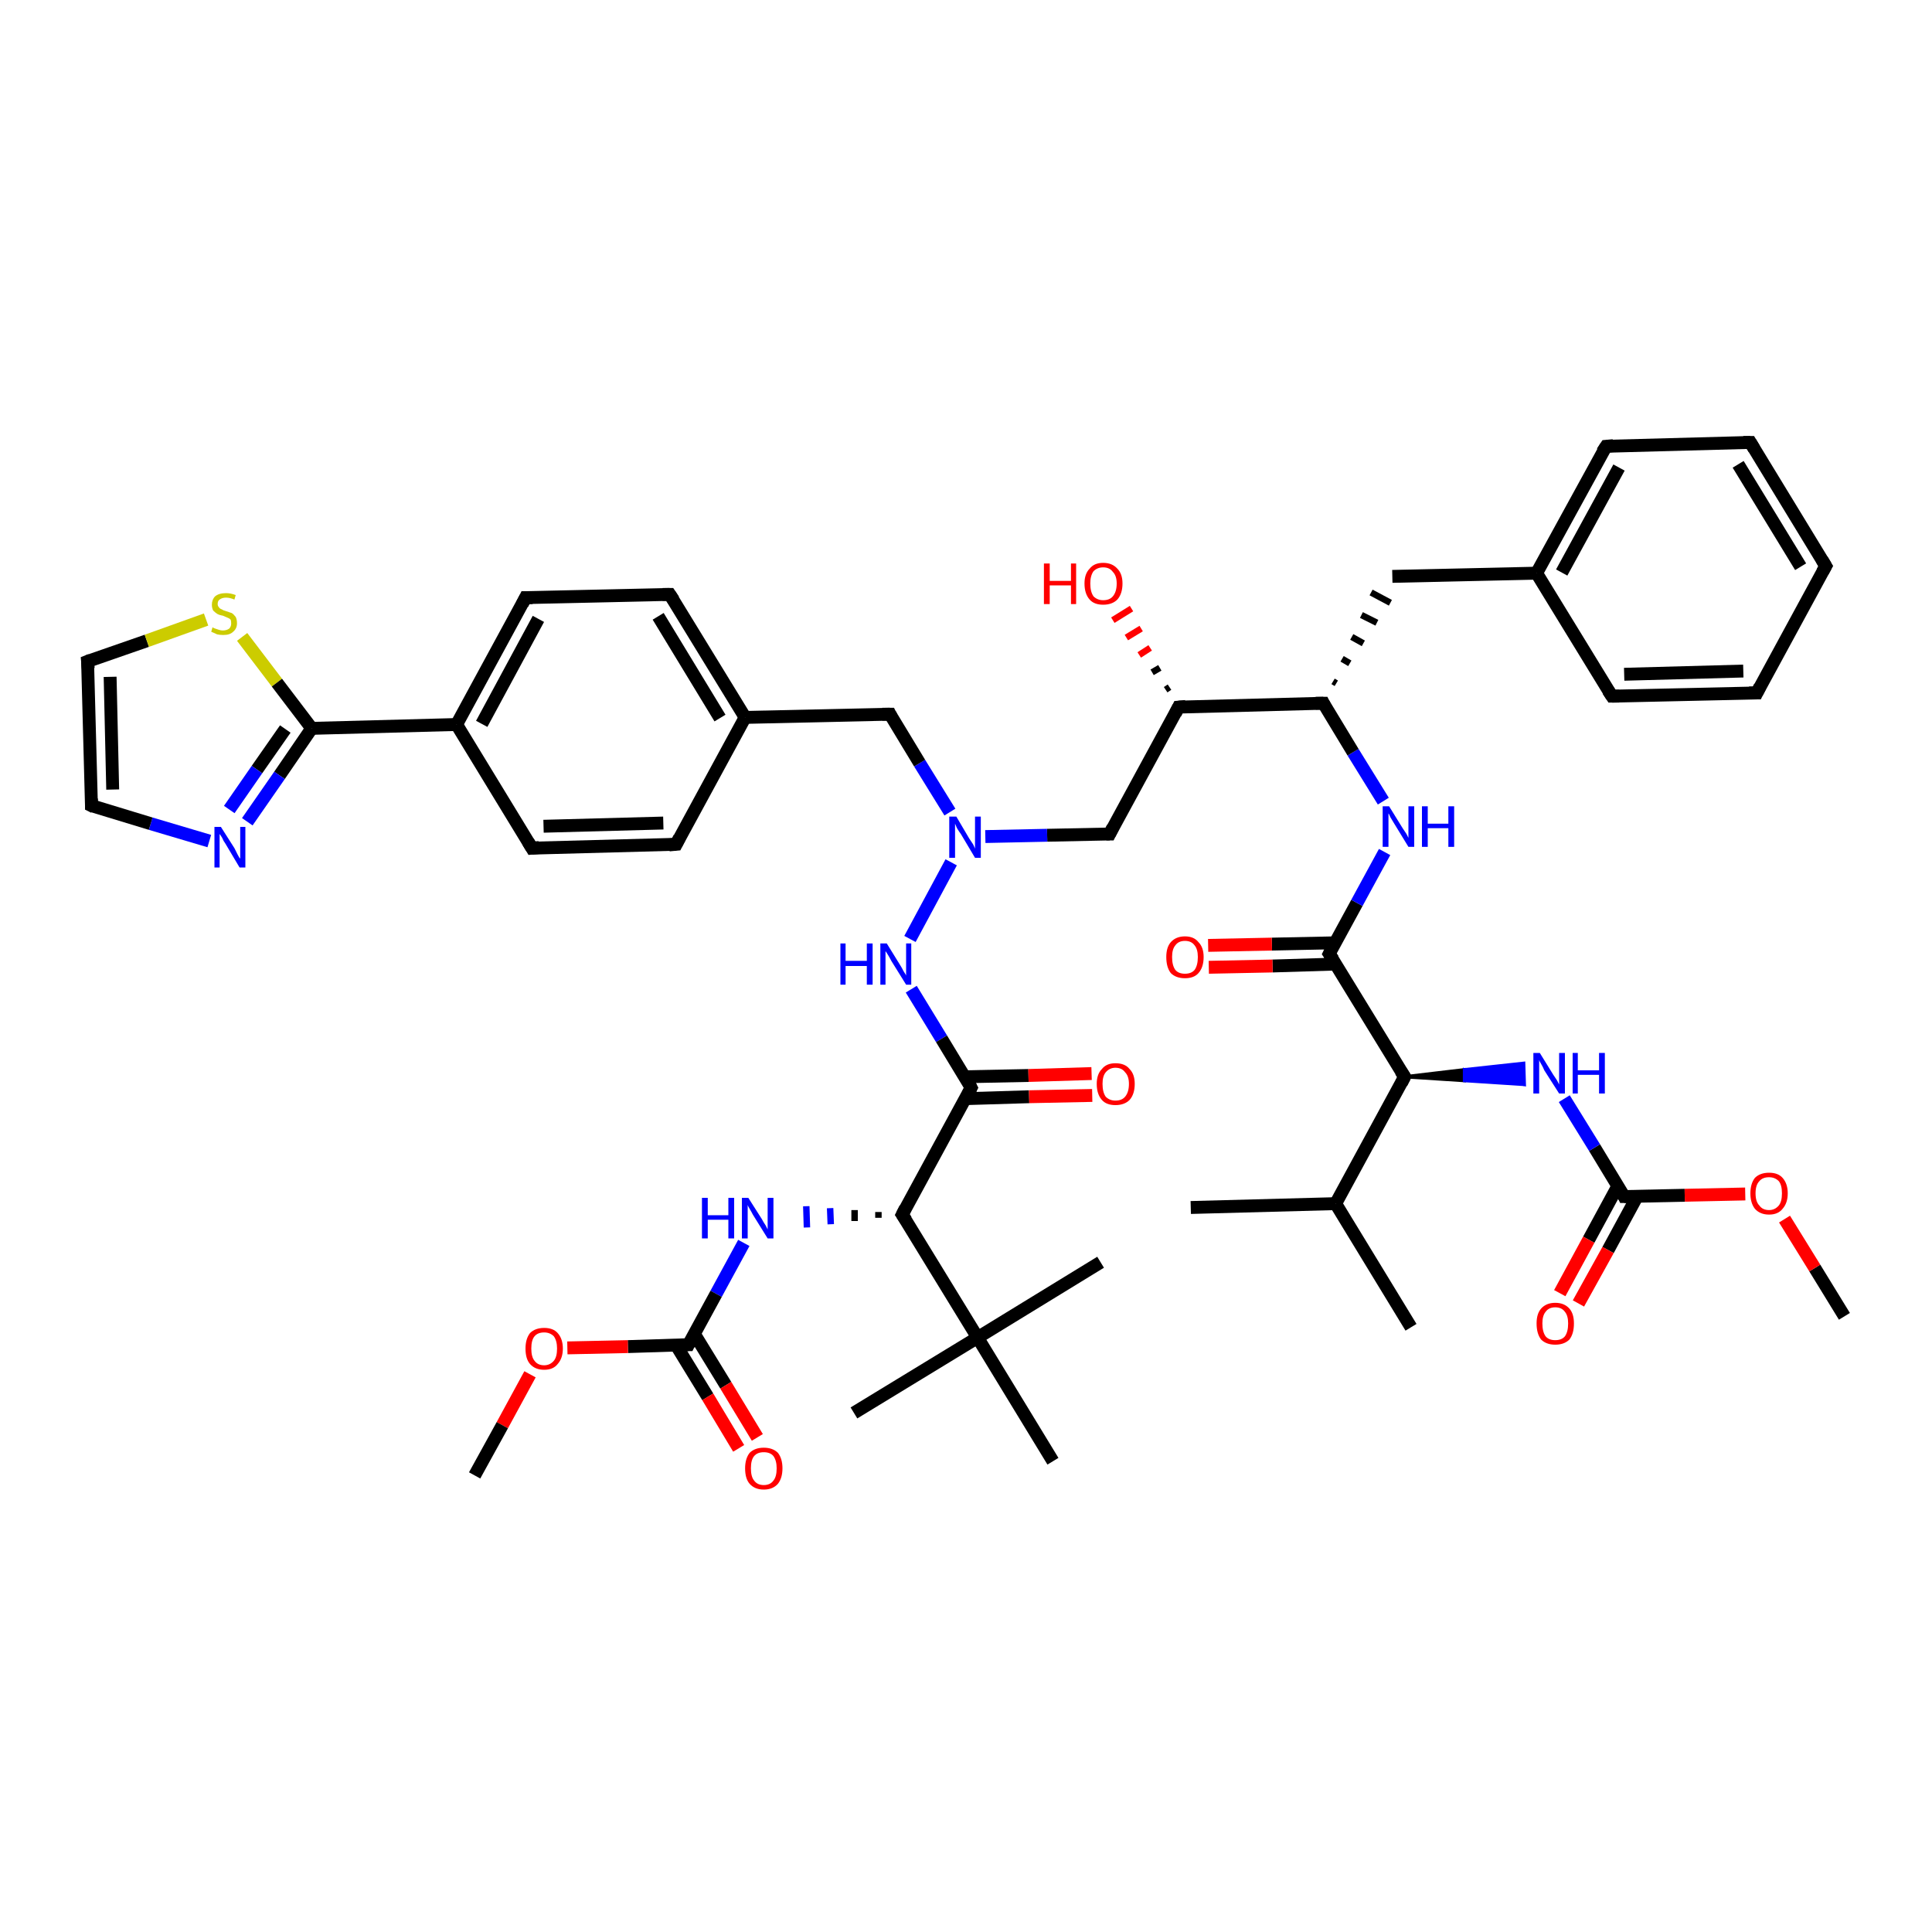<?xml version='1.0' encoding='iso-8859-1'?>
<svg version='1.1' baseProfile='full'
              xmlns='http://www.w3.org/2000/svg'
                      xmlns:rdkit='http://www.rdkit.org/xml'
                      xmlns:xlink='http://www.w3.org/1999/xlink'
                  xml:space='preserve'
width='300px' height='300px' viewBox='0 0 300 300'>
<!-- END OF HEADER -->
<rect style='opacity:1.0;fill:#FFFFFF;stroke:none' width='300.0' height='300.0' x='0.0' y='0.0'> </rect>
<path class='bond-0 atom-0 atom-1' d='M 286.4,204.4 L 281.8,196.9' style='fill:none;fill-rule:evenodd;stroke:#000000;stroke-width:2.0px;stroke-linecap:butt;stroke-linejoin:miter;stroke-opacity:1' />
<path class='bond-0 atom-0 atom-1' d='M 281.8,196.9 L 277.1,189.3' style='fill:none;fill-rule:evenodd;stroke:#FF0000;stroke-width:2.0px;stroke-linecap:butt;stroke-linejoin:miter;stroke-opacity:1' />
<path class='bond-1 atom-1 atom-2' d='M 271.0,185.4 L 261.6,185.6' style='fill:none;fill-rule:evenodd;stroke:#FF0000;stroke-width:2.0px;stroke-linecap:butt;stroke-linejoin:miter;stroke-opacity:1' />
<path class='bond-1 atom-1 atom-2' d='M 261.6,185.6 L 252.2,185.8' style='fill:none;fill-rule:evenodd;stroke:#000000;stroke-width:2.0px;stroke-linecap:butt;stroke-linejoin:miter;stroke-opacity:1' />
<path class='bond-2 atom-2 atom-3' d='M 251.2,184.2 L 246.7,192.5' style='fill:none;fill-rule:evenodd;stroke:#000000;stroke-width:2.0px;stroke-linecap:butt;stroke-linejoin:miter;stroke-opacity:1' />
<path class='bond-2 atom-2 atom-3' d='M 246.7,192.5 L 242.2,200.8' style='fill:none;fill-rule:evenodd;stroke:#FF0000;stroke-width:2.0px;stroke-linecap:butt;stroke-linejoin:miter;stroke-opacity:1' />
<path class='bond-2 atom-2 atom-3' d='M 254.2,185.8 L 249.7,194.1' style='fill:none;fill-rule:evenodd;stroke:#000000;stroke-width:2.0px;stroke-linecap:butt;stroke-linejoin:miter;stroke-opacity:1' />
<path class='bond-2 atom-2 atom-3' d='M 249.7,194.1 L 245.1,202.4' style='fill:none;fill-rule:evenodd;stroke:#FF0000;stroke-width:2.0px;stroke-linecap:butt;stroke-linejoin:miter;stroke-opacity:1' />
<path class='bond-3 atom-2 atom-4' d='M 252.2,185.8 L 247.6,178.2' style='fill:none;fill-rule:evenodd;stroke:#000000;stroke-width:2.0px;stroke-linecap:butt;stroke-linejoin:miter;stroke-opacity:1' />
<path class='bond-3 atom-2 atom-4' d='M 247.6,178.2 L 242.9,170.6' style='fill:none;fill-rule:evenodd;stroke:#0000FF;stroke-width:2.0px;stroke-linecap:butt;stroke-linejoin:miter;stroke-opacity:1' />
<path class='bond-4 atom-5 atom-4' d='M 218.1,167.2 L 227.4,166.1 L 227.4,167.8 Z' style='fill:#000000;fill-rule:evenodd;fill-opacity:1;stroke:#000000;stroke-width:0.5px;stroke-linecap:butt;stroke-linejoin:miter;stroke-opacity:1;' />
<path class='bond-4 atom-5 atom-4' d='M 227.4,166.1 L 236.7,168.4 L 236.6,165.1 Z' style='fill:#0000FF;fill-rule:evenodd;fill-opacity:1;stroke:#0000FF;stroke-width:0.5px;stroke-linecap:butt;stroke-linejoin:miter;stroke-opacity:1;' />
<path class='bond-4 atom-5 atom-4' d='M 227.4,166.1 L 227.4,167.8 L 236.7,168.4 Z' style='fill:#0000FF;fill-rule:evenodd;fill-opacity:1;stroke:#0000FF;stroke-width:0.5px;stroke-linecap:butt;stroke-linejoin:miter;stroke-opacity:1;' />
<path class='bond-5 atom-5 atom-6' d='M 218.1,167.2 L 207.4,186.9' style='fill:none;fill-rule:evenodd;stroke:#000000;stroke-width:2.0px;stroke-linecap:butt;stroke-linejoin:miter;stroke-opacity:1' />
<path class='bond-6 atom-6 atom-7' d='M 207.4,186.9 L 219.1,206.1' style='fill:none;fill-rule:evenodd;stroke:#000000;stroke-width:2.0px;stroke-linecap:butt;stroke-linejoin:miter;stroke-opacity:1' />
<path class='bond-7 atom-6 atom-8' d='M 207.4,186.9 L 184.9,187.5' style='fill:none;fill-rule:evenodd;stroke:#000000;stroke-width:2.0px;stroke-linecap:butt;stroke-linejoin:miter;stroke-opacity:1' />
<path class='bond-8 atom-5 atom-9' d='M 218.1,167.2 L 206.4,148.1' style='fill:none;fill-rule:evenodd;stroke:#000000;stroke-width:2.0px;stroke-linecap:butt;stroke-linejoin:miter;stroke-opacity:1' />
<path class='bond-9 atom-9 atom-10' d='M 207.3,146.4 L 197.5,146.6' style='fill:none;fill-rule:evenodd;stroke:#000000;stroke-width:2.0px;stroke-linecap:butt;stroke-linejoin:miter;stroke-opacity:1' />
<path class='bond-9 atom-9 atom-10' d='M 197.5,146.6 L 187.6,146.8' style='fill:none;fill-rule:evenodd;stroke:#FF0000;stroke-width:2.0px;stroke-linecap:butt;stroke-linejoin:miter;stroke-opacity:1' />
<path class='bond-9 atom-9 atom-10' d='M 207.4,149.7 L 197.6,150.0' style='fill:none;fill-rule:evenodd;stroke:#000000;stroke-width:2.0px;stroke-linecap:butt;stroke-linejoin:miter;stroke-opacity:1' />
<path class='bond-9 atom-9 atom-10' d='M 197.6,150.0 L 187.7,150.2' style='fill:none;fill-rule:evenodd;stroke:#FF0000;stroke-width:2.0px;stroke-linecap:butt;stroke-linejoin:miter;stroke-opacity:1' />
<path class='bond-10 atom-9 atom-11' d='M 206.4,148.1 L 210.7,140.2' style='fill:none;fill-rule:evenodd;stroke:#000000;stroke-width:2.0px;stroke-linecap:butt;stroke-linejoin:miter;stroke-opacity:1' />
<path class='bond-10 atom-9 atom-11' d='M 210.7,140.2 L 215.0,132.3' style='fill:none;fill-rule:evenodd;stroke:#0000FF;stroke-width:2.0px;stroke-linecap:butt;stroke-linejoin:miter;stroke-opacity:1' />
<path class='bond-11 atom-11 atom-12' d='M 214.8,124.4 L 210.1,116.8' style='fill:none;fill-rule:evenodd;stroke:#0000FF;stroke-width:2.0px;stroke-linecap:butt;stroke-linejoin:miter;stroke-opacity:1' />
<path class='bond-11 atom-11 atom-12' d='M 210.1,116.8 L 205.5,109.2' style='fill:none;fill-rule:evenodd;stroke:#000000;stroke-width:2.0px;stroke-linecap:butt;stroke-linejoin:miter;stroke-opacity:1' />
<path class='bond-12 atom-12 atom-13' d='M 207.5,106.1 L 207.0,105.8' style='fill:none;fill-rule:evenodd;stroke:#000000;stroke-width:1.0px;stroke-linecap:butt;stroke-linejoin:miter;stroke-opacity:1' />
<path class='bond-12 atom-12 atom-13' d='M 209.6,103.0 L 208.4,102.3' style='fill:none;fill-rule:evenodd;stroke:#000000;stroke-width:1.0px;stroke-linecap:butt;stroke-linejoin:miter;stroke-opacity:1' />
<path class='bond-12 atom-12 atom-13' d='M 211.7,99.9 L 209.9,98.9' style='fill:none;fill-rule:evenodd;stroke:#000000;stroke-width:1.0px;stroke-linecap:butt;stroke-linejoin:miter;stroke-opacity:1' />
<path class='bond-12 atom-12 atom-13' d='M 213.8,96.7 L 211.4,95.5' style='fill:none;fill-rule:evenodd;stroke:#000000;stroke-width:1.0px;stroke-linecap:butt;stroke-linejoin:miter;stroke-opacity:1' />
<path class='bond-12 atom-12 atom-13' d='M 215.9,93.6 L 212.9,92.0' style='fill:none;fill-rule:evenodd;stroke:#000000;stroke-width:1.0px;stroke-linecap:butt;stroke-linejoin:miter;stroke-opacity:1' />
<path class='bond-13 atom-13 atom-14' d='M 216.2,89.5 L 238.6,89.0' style='fill:none;fill-rule:evenodd;stroke:#000000;stroke-width:2.0px;stroke-linecap:butt;stroke-linejoin:miter;stroke-opacity:1' />
<path class='bond-14 atom-14 atom-15' d='M 238.6,89.0 L 249.4,69.3' style='fill:none;fill-rule:evenodd;stroke:#000000;stroke-width:2.0px;stroke-linecap:butt;stroke-linejoin:miter;stroke-opacity:1' />
<path class='bond-14 atom-14 atom-15' d='M 242.5,88.9 L 251.4,72.6' style='fill:none;fill-rule:evenodd;stroke:#000000;stroke-width:2.0px;stroke-linecap:butt;stroke-linejoin:miter;stroke-opacity:1' />
<path class='bond-15 atom-15 atom-16' d='M 249.4,69.3 L 271.8,68.7' style='fill:none;fill-rule:evenodd;stroke:#000000;stroke-width:2.0px;stroke-linecap:butt;stroke-linejoin:miter;stroke-opacity:1' />
<path class='bond-16 atom-16 atom-17' d='M 271.8,68.7 L 283.5,87.9' style='fill:none;fill-rule:evenodd;stroke:#000000;stroke-width:2.0px;stroke-linecap:butt;stroke-linejoin:miter;stroke-opacity:1' />
<path class='bond-16 atom-16 atom-17' d='M 269.9,72.1 L 279.6,88.0' style='fill:none;fill-rule:evenodd;stroke:#000000;stroke-width:2.0px;stroke-linecap:butt;stroke-linejoin:miter;stroke-opacity:1' />
<path class='bond-17 atom-17 atom-18' d='M 283.5,87.9 L 272.8,107.6' style='fill:none;fill-rule:evenodd;stroke:#000000;stroke-width:2.0px;stroke-linecap:butt;stroke-linejoin:miter;stroke-opacity:1' />
<path class='bond-18 atom-18 atom-19' d='M 272.8,107.6 L 250.3,108.1' style='fill:none;fill-rule:evenodd;stroke:#000000;stroke-width:2.0px;stroke-linecap:butt;stroke-linejoin:miter;stroke-opacity:1' />
<path class='bond-18 atom-18 atom-19' d='M 270.7,104.2 L 252.2,104.7' style='fill:none;fill-rule:evenodd;stroke:#000000;stroke-width:2.0px;stroke-linecap:butt;stroke-linejoin:miter;stroke-opacity:1' />
<path class='bond-19 atom-12 atom-20' d='M 205.5,109.2 L 183.0,109.8' style='fill:none;fill-rule:evenodd;stroke:#000000;stroke-width:2.0px;stroke-linecap:butt;stroke-linejoin:miter;stroke-opacity:1' />
<path class='bond-20 atom-20 atom-21' d='M 181.0,107.1 L 181.6,106.7' style='fill:none;fill-rule:evenodd;stroke:#000000;stroke-width:1.0px;stroke-linecap:butt;stroke-linejoin:miter;stroke-opacity:1' />
<path class='bond-20 atom-20 atom-21' d='M 178.9,104.4 L 180.1,103.7' style='fill:none;fill-rule:evenodd;stroke:#000000;stroke-width:1.0px;stroke-linecap:butt;stroke-linejoin:miter;stroke-opacity:1' />
<path class='bond-20 atom-20 atom-21' d='M 176.9,101.7 L 178.6,100.6' style='fill:none;fill-rule:evenodd;stroke:#FF0000;stroke-width:1.0px;stroke-linecap:butt;stroke-linejoin:miter;stroke-opacity:1' />
<path class='bond-20 atom-20 atom-21' d='M 174.9,99.0 L 177.2,97.6' style='fill:none;fill-rule:evenodd;stroke:#FF0000;stroke-width:1.0px;stroke-linecap:butt;stroke-linejoin:miter;stroke-opacity:1' />
<path class='bond-20 atom-20 atom-21' d='M 172.8,96.3 L 175.7,94.5' style='fill:none;fill-rule:evenodd;stroke:#FF0000;stroke-width:1.0px;stroke-linecap:butt;stroke-linejoin:miter;stroke-opacity:1' />
<path class='bond-21 atom-20 atom-22' d='M 183.0,109.8 L 172.3,129.5' style='fill:none;fill-rule:evenodd;stroke:#000000;stroke-width:2.0px;stroke-linecap:butt;stroke-linejoin:miter;stroke-opacity:1' />
<path class='bond-22 atom-22 atom-23' d='M 172.3,129.5 L 162.6,129.7' style='fill:none;fill-rule:evenodd;stroke:#000000;stroke-width:2.0px;stroke-linecap:butt;stroke-linejoin:miter;stroke-opacity:1' />
<path class='bond-22 atom-22 atom-23' d='M 162.6,129.7 L 153.0,129.9' style='fill:none;fill-rule:evenodd;stroke:#0000FF;stroke-width:2.0px;stroke-linecap:butt;stroke-linejoin:miter;stroke-opacity:1' />
<path class='bond-23 atom-23 atom-24' d='M 147.5,126.1 L 142.8,118.5' style='fill:none;fill-rule:evenodd;stroke:#0000FF;stroke-width:2.0px;stroke-linecap:butt;stroke-linejoin:miter;stroke-opacity:1' />
<path class='bond-23 atom-23 atom-24' d='M 142.8,118.5 L 138.2,110.9' style='fill:none;fill-rule:evenodd;stroke:#000000;stroke-width:2.0px;stroke-linecap:butt;stroke-linejoin:miter;stroke-opacity:1' />
<path class='bond-24 atom-24 atom-25' d='M 138.2,110.9 L 115.7,111.4' style='fill:none;fill-rule:evenodd;stroke:#000000;stroke-width:2.0px;stroke-linecap:butt;stroke-linejoin:miter;stroke-opacity:1' />
<path class='bond-25 atom-25 atom-26' d='M 115.7,111.4 L 104.0,92.3' style='fill:none;fill-rule:evenodd;stroke:#000000;stroke-width:2.0px;stroke-linecap:butt;stroke-linejoin:miter;stroke-opacity:1' />
<path class='bond-25 atom-25 atom-26' d='M 111.8,111.5 L 102.2,95.7' style='fill:none;fill-rule:evenodd;stroke:#000000;stroke-width:2.0px;stroke-linecap:butt;stroke-linejoin:miter;stroke-opacity:1' />
<path class='bond-26 atom-26 atom-27' d='M 104.0,92.3 L 81.6,92.8' style='fill:none;fill-rule:evenodd;stroke:#000000;stroke-width:2.0px;stroke-linecap:butt;stroke-linejoin:miter;stroke-opacity:1' />
<path class='bond-27 atom-27 atom-28' d='M 81.6,92.8 L 70.9,112.5' style='fill:none;fill-rule:evenodd;stroke:#000000;stroke-width:2.0px;stroke-linecap:butt;stroke-linejoin:miter;stroke-opacity:1' />
<path class='bond-27 atom-27 atom-28' d='M 83.6,96.1 L 74.8,112.4' style='fill:none;fill-rule:evenodd;stroke:#000000;stroke-width:2.0px;stroke-linecap:butt;stroke-linejoin:miter;stroke-opacity:1' />
<path class='bond-28 atom-28 atom-29' d='M 70.9,112.5 L 82.6,131.7' style='fill:none;fill-rule:evenodd;stroke:#000000;stroke-width:2.0px;stroke-linecap:butt;stroke-linejoin:miter;stroke-opacity:1' />
<path class='bond-29 atom-29 atom-30' d='M 82.6,131.7 L 105.0,131.1' style='fill:none;fill-rule:evenodd;stroke:#000000;stroke-width:2.0px;stroke-linecap:butt;stroke-linejoin:miter;stroke-opacity:1' />
<path class='bond-29 atom-29 atom-30' d='M 84.4,128.3 L 103.0,127.8' style='fill:none;fill-rule:evenodd;stroke:#000000;stroke-width:2.0px;stroke-linecap:butt;stroke-linejoin:miter;stroke-opacity:1' />
<path class='bond-30 atom-28 atom-31' d='M 70.9,112.5 L 48.4,113.1' style='fill:none;fill-rule:evenodd;stroke:#000000;stroke-width:2.0px;stroke-linecap:butt;stroke-linejoin:miter;stroke-opacity:1' />
<path class='bond-31 atom-31 atom-32' d='M 48.4,113.1 L 43.4,120.4' style='fill:none;fill-rule:evenodd;stroke:#000000;stroke-width:2.0px;stroke-linecap:butt;stroke-linejoin:miter;stroke-opacity:1' />
<path class='bond-31 atom-31 atom-32' d='M 43.4,120.4 L 38.4,127.6' style='fill:none;fill-rule:evenodd;stroke:#0000FF;stroke-width:2.0px;stroke-linecap:butt;stroke-linejoin:miter;stroke-opacity:1' />
<path class='bond-31 atom-31 atom-32' d='M 44.3,113.2 L 39.9,119.5' style='fill:none;fill-rule:evenodd;stroke:#000000;stroke-width:2.0px;stroke-linecap:butt;stroke-linejoin:miter;stroke-opacity:1' />
<path class='bond-31 atom-31 atom-32' d='M 39.9,119.5 L 35.6,125.7' style='fill:none;fill-rule:evenodd;stroke:#0000FF;stroke-width:2.0px;stroke-linecap:butt;stroke-linejoin:miter;stroke-opacity:1' />
<path class='bond-32 atom-32 atom-33' d='M 32.5,130.6 L 23.4,127.9' style='fill:none;fill-rule:evenodd;stroke:#0000FF;stroke-width:2.0px;stroke-linecap:butt;stroke-linejoin:miter;stroke-opacity:1' />
<path class='bond-32 atom-32 atom-33' d='M 23.4,127.9 L 14.2,125.1' style='fill:none;fill-rule:evenodd;stroke:#000000;stroke-width:2.0px;stroke-linecap:butt;stroke-linejoin:miter;stroke-opacity:1' />
<path class='bond-33 atom-33 atom-34' d='M 14.2,125.1 L 13.6,102.7' style='fill:none;fill-rule:evenodd;stroke:#000000;stroke-width:2.0px;stroke-linecap:butt;stroke-linejoin:miter;stroke-opacity:1' />
<path class='bond-33 atom-33 atom-34' d='M 17.5,122.6 L 17.1,105.1' style='fill:none;fill-rule:evenodd;stroke:#000000;stroke-width:2.0px;stroke-linecap:butt;stroke-linejoin:miter;stroke-opacity:1' />
<path class='bond-34 atom-34 atom-35' d='M 13.6,102.7 L 22.8,99.5' style='fill:none;fill-rule:evenodd;stroke:#000000;stroke-width:2.0px;stroke-linecap:butt;stroke-linejoin:miter;stroke-opacity:1' />
<path class='bond-34 atom-34 atom-35' d='M 22.8,99.5 L 32.0,96.2' style='fill:none;fill-rule:evenodd;stroke:#CCCC00;stroke-width:2.0px;stroke-linecap:butt;stroke-linejoin:miter;stroke-opacity:1' />
<path class='bond-35 atom-23 atom-36' d='M 147.7,133.9 L 141.3,145.8' style='fill:none;fill-rule:evenodd;stroke:#0000FF;stroke-width:2.0px;stroke-linecap:butt;stroke-linejoin:miter;stroke-opacity:1' />
<path class='bond-36 atom-36 atom-37' d='M 141.5,153.6 L 146.2,161.3' style='fill:none;fill-rule:evenodd;stroke:#0000FF;stroke-width:2.0px;stroke-linecap:butt;stroke-linejoin:miter;stroke-opacity:1' />
<path class='bond-36 atom-36 atom-37' d='M 146.2,161.3 L 150.8,168.9' style='fill:none;fill-rule:evenodd;stroke:#000000;stroke-width:2.0px;stroke-linecap:butt;stroke-linejoin:miter;stroke-opacity:1' />
<path class='bond-37 atom-37 atom-38' d='M 149.9,170.6 L 159.8,170.3' style='fill:none;fill-rule:evenodd;stroke:#000000;stroke-width:2.0px;stroke-linecap:butt;stroke-linejoin:miter;stroke-opacity:1' />
<path class='bond-37 atom-37 atom-38' d='M 159.8,170.3 L 169.6,170.1' style='fill:none;fill-rule:evenodd;stroke:#FF0000;stroke-width:2.0px;stroke-linecap:butt;stroke-linejoin:miter;stroke-opacity:1' />
<path class='bond-37 atom-37 atom-38' d='M 149.8,167.2 L 159.7,167.0' style='fill:none;fill-rule:evenodd;stroke:#000000;stroke-width:2.0px;stroke-linecap:butt;stroke-linejoin:miter;stroke-opacity:1' />
<path class='bond-37 atom-37 atom-38' d='M 159.7,167.0 L 169.5,166.7' style='fill:none;fill-rule:evenodd;stroke:#FF0000;stroke-width:2.0px;stroke-linecap:butt;stroke-linejoin:miter;stroke-opacity:1' />
<path class='bond-38 atom-37 atom-39' d='M 150.8,168.9 L 140.1,188.6' style='fill:none;fill-rule:evenodd;stroke:#000000;stroke-width:2.0px;stroke-linecap:butt;stroke-linejoin:miter;stroke-opacity:1' />
<path class='bond-39 atom-39 atom-40' d='M 136.4,188.2 L 136.4,189.1' style='fill:none;fill-rule:evenodd;stroke:#000000;stroke-width:1.0px;stroke-linecap:butt;stroke-linejoin:miter;stroke-opacity:1' />
<path class='bond-39 atom-39 atom-40' d='M 132.7,187.9 L 132.7,189.6' style='fill:none;fill-rule:evenodd;stroke:#000000;stroke-width:1.0px;stroke-linecap:butt;stroke-linejoin:miter;stroke-opacity:1' />
<path class='bond-39 atom-39 atom-40' d='M 128.9,187.6 L 129.0,190.1' style='fill:none;fill-rule:evenodd;stroke:#0000FF;stroke-width:1.0px;stroke-linecap:butt;stroke-linejoin:miter;stroke-opacity:1' />
<path class='bond-39 atom-39 atom-40' d='M 125.2,187.3 L 125.3,190.6' style='fill:none;fill-rule:evenodd;stroke:#0000FF;stroke-width:1.0px;stroke-linecap:butt;stroke-linejoin:miter;stroke-opacity:1' />
<path class='bond-40 atom-40 atom-41' d='M 115.5,193.0 L 111.2,200.9' style='fill:none;fill-rule:evenodd;stroke:#0000FF;stroke-width:2.0px;stroke-linecap:butt;stroke-linejoin:miter;stroke-opacity:1' />
<path class='bond-40 atom-40 atom-41' d='M 111.2,200.9 L 106.9,208.8' style='fill:none;fill-rule:evenodd;stroke:#000000;stroke-width:2.0px;stroke-linecap:butt;stroke-linejoin:miter;stroke-opacity:1' />
<path class='bond-41 atom-41 atom-42' d='M 105.0,208.9 L 109.9,216.9' style='fill:none;fill-rule:evenodd;stroke:#000000;stroke-width:2.0px;stroke-linecap:butt;stroke-linejoin:miter;stroke-opacity:1' />
<path class='bond-41 atom-41 atom-42' d='M 109.9,216.9 L 114.7,224.9' style='fill:none;fill-rule:evenodd;stroke:#FF0000;stroke-width:2.0px;stroke-linecap:butt;stroke-linejoin:miter;stroke-opacity:1' />
<path class='bond-41 atom-41 atom-42' d='M 107.8,207.1 L 112.7,215.1' style='fill:none;fill-rule:evenodd;stroke:#000000;stroke-width:2.0px;stroke-linecap:butt;stroke-linejoin:miter;stroke-opacity:1' />
<path class='bond-41 atom-41 atom-42' d='M 112.7,215.1 L 117.6,223.2' style='fill:none;fill-rule:evenodd;stroke:#FF0000;stroke-width:2.0px;stroke-linecap:butt;stroke-linejoin:miter;stroke-opacity:1' />
<path class='bond-42 atom-41 atom-43' d='M 106.9,208.8 L 97.5,209.1' style='fill:none;fill-rule:evenodd;stroke:#000000;stroke-width:2.0px;stroke-linecap:butt;stroke-linejoin:miter;stroke-opacity:1' />
<path class='bond-42 atom-41 atom-43' d='M 97.5,209.1 L 88.1,209.3' style='fill:none;fill-rule:evenodd;stroke:#FF0000;stroke-width:2.0px;stroke-linecap:butt;stroke-linejoin:miter;stroke-opacity:1' />
<path class='bond-43 atom-43 atom-44' d='M 82.3,213.4 L 78.0,221.3' style='fill:none;fill-rule:evenodd;stroke:#FF0000;stroke-width:2.0px;stroke-linecap:butt;stroke-linejoin:miter;stroke-opacity:1' />
<path class='bond-43 atom-43 atom-44' d='M 78.0,221.3 L 73.7,229.1' style='fill:none;fill-rule:evenodd;stroke:#000000;stroke-width:2.0px;stroke-linecap:butt;stroke-linejoin:miter;stroke-opacity:1' />
<path class='bond-44 atom-39 atom-45' d='M 140.1,188.6 L 151.8,207.7' style='fill:none;fill-rule:evenodd;stroke:#000000;stroke-width:2.0px;stroke-linecap:butt;stroke-linejoin:miter;stroke-opacity:1' />
<path class='bond-45 atom-45 atom-46' d='M 151.8,207.7 L 132.6,219.4' style='fill:none;fill-rule:evenodd;stroke:#000000;stroke-width:2.0px;stroke-linecap:butt;stroke-linejoin:miter;stroke-opacity:1' />
<path class='bond-46 atom-45 atom-47' d='M 151.8,207.7 L 170.9,196.0' style='fill:none;fill-rule:evenodd;stroke:#000000;stroke-width:2.0px;stroke-linecap:butt;stroke-linejoin:miter;stroke-opacity:1' />
<path class='bond-47 atom-45 atom-48' d='M 151.8,207.7 L 163.5,226.9' style='fill:none;fill-rule:evenodd;stroke:#000000;stroke-width:2.0px;stroke-linecap:butt;stroke-linejoin:miter;stroke-opacity:1' />
<path class='bond-48 atom-19 atom-14' d='M 250.3,108.1 L 238.6,89.0' style='fill:none;fill-rule:evenodd;stroke:#000000;stroke-width:2.0px;stroke-linecap:butt;stroke-linejoin:miter;stroke-opacity:1' />
<path class='bond-49 atom-30 atom-25' d='M 105.0,131.1 L 115.7,111.4' style='fill:none;fill-rule:evenodd;stroke:#000000;stroke-width:2.0px;stroke-linecap:butt;stroke-linejoin:miter;stroke-opacity:1' />
<path class='bond-50 atom-35 atom-31' d='M 37.6,98.9 L 43.0,106.0' style='fill:none;fill-rule:evenodd;stroke:#CCCC00;stroke-width:2.0px;stroke-linecap:butt;stroke-linejoin:miter;stroke-opacity:1' />
<path class='bond-50 atom-35 atom-31' d='M 43.0,106.0 L 48.4,113.1' style='fill:none;fill-rule:evenodd;stroke:#000000;stroke-width:2.0px;stroke-linecap:butt;stroke-linejoin:miter;stroke-opacity:1' />
<path d='M 252.7,185.8 L 252.2,185.8 L 252.0,185.4' style='fill:none;stroke:#000000;stroke-width:2.0px;stroke-linecap:butt;stroke-linejoin:miter;stroke-opacity:1;' />
<path d='M 217.6,168.2 L 218.1,167.2 L 217.5,166.3' style='fill:none;stroke:#000000;stroke-width:2.0px;stroke-linecap:butt;stroke-linejoin:miter;stroke-opacity:1;' />
<path d='M 207.0,149.0 L 206.4,148.1 L 206.6,147.7' style='fill:none;stroke:#000000;stroke-width:2.0px;stroke-linecap:butt;stroke-linejoin:miter;stroke-opacity:1;' />
<path d='M 205.7,109.6 L 205.5,109.2 L 204.3,109.2' style='fill:none;stroke:#000000;stroke-width:2.0px;stroke-linecap:butt;stroke-linejoin:miter;stroke-opacity:1;' />
<path d='M 248.8,70.2 L 249.4,69.3 L 250.5,69.2' style='fill:none;stroke:#000000;stroke-width:2.0px;stroke-linecap:butt;stroke-linejoin:miter;stroke-opacity:1;' />
<path d='M 270.7,68.7 L 271.8,68.7 L 272.4,69.7' style='fill:none;stroke:#000000;stroke-width:2.0px;stroke-linecap:butt;stroke-linejoin:miter;stroke-opacity:1;' />
<path d='M 282.9,86.9 L 283.5,87.9 L 283.0,88.8' style='fill:none;stroke:#000000;stroke-width:2.0px;stroke-linecap:butt;stroke-linejoin:miter;stroke-opacity:1;' />
<path d='M 273.3,106.6 L 272.8,107.6 L 271.6,107.6' style='fill:none;stroke:#000000;stroke-width:2.0px;stroke-linecap:butt;stroke-linejoin:miter;stroke-opacity:1;' />
<path d='M 251.4,108.1 L 250.3,108.1 L 249.7,107.2' style='fill:none;stroke:#000000;stroke-width:2.0px;stroke-linecap:butt;stroke-linejoin:miter;stroke-opacity:1;' />
<path d='M 184.1,109.7 L 183.0,109.8 L 182.5,110.8' style='fill:none;stroke:#000000;stroke-width:2.0px;stroke-linecap:butt;stroke-linejoin:miter;stroke-opacity:1;' />
<path d='M 172.8,128.5 L 172.3,129.5 L 171.8,129.5' style='fill:none;stroke:#000000;stroke-width:2.0px;stroke-linecap:butt;stroke-linejoin:miter;stroke-opacity:1;' />
<path d='M 138.4,111.3 L 138.2,110.9 L 137.0,110.9' style='fill:none;stroke:#000000;stroke-width:2.0px;stroke-linecap:butt;stroke-linejoin:miter;stroke-opacity:1;' />
<path d='M 104.6,93.2 L 104.0,92.3 L 102.9,92.3' style='fill:none;stroke:#000000;stroke-width:2.0px;stroke-linecap:butt;stroke-linejoin:miter;stroke-opacity:1;' />
<path d='M 82.7,92.8 L 81.6,92.8 L 81.1,93.8' style='fill:none;stroke:#000000;stroke-width:2.0px;stroke-linecap:butt;stroke-linejoin:miter;stroke-opacity:1;' />
<path d='M 82.0,130.7 L 82.6,131.7 L 83.7,131.6' style='fill:none;stroke:#000000;stroke-width:2.0px;stroke-linecap:butt;stroke-linejoin:miter;stroke-opacity:1;' />
<path d='M 103.9,131.2 L 105.0,131.1 L 105.5,130.1' style='fill:none;stroke:#000000;stroke-width:2.0px;stroke-linecap:butt;stroke-linejoin:miter;stroke-opacity:1;' />
<path d='M 14.6,125.3 L 14.2,125.1 L 14.2,124.0' style='fill:none;stroke:#000000;stroke-width:2.0px;stroke-linecap:butt;stroke-linejoin:miter;stroke-opacity:1;' />
<path d='M 13.7,103.8 L 13.6,102.7 L 14.1,102.5' style='fill:none;stroke:#000000;stroke-width:2.0px;stroke-linecap:butt;stroke-linejoin:miter;stroke-opacity:1;' />
<path d='M 150.6,168.5 L 150.8,168.9 L 150.3,169.9' style='fill:none;stroke:#000000;stroke-width:2.0px;stroke-linecap:butt;stroke-linejoin:miter;stroke-opacity:1;' />
<path d='M 140.6,187.6 L 140.1,188.6 L 140.7,189.5' style='fill:none;stroke:#000000;stroke-width:2.0px;stroke-linecap:butt;stroke-linejoin:miter;stroke-opacity:1;' />
<path d='M 107.1,208.4 L 106.9,208.8 L 106.4,208.8' style='fill:none;stroke:#000000;stroke-width:2.0px;stroke-linecap:butt;stroke-linejoin:miter;stroke-opacity:1;' />
<path class='atom-1' d='M 271.8 185.3
Q 271.8 183.8, 272.5 182.9
Q 273.3 182.1, 274.7 182.1
Q 276.1 182.1, 276.8 182.9
Q 277.6 183.8, 277.6 185.3
Q 277.6 186.8, 276.8 187.7
Q 276.1 188.6, 274.7 188.6
Q 273.3 188.6, 272.5 187.7
Q 271.8 186.8, 271.8 185.3
M 274.7 187.9
Q 275.6 187.9, 276.2 187.2
Q 276.7 186.6, 276.7 185.3
Q 276.7 184.0, 276.2 183.4
Q 275.6 182.8, 274.7 182.8
Q 273.7 182.8, 273.2 183.4
Q 272.6 184.0, 272.6 185.3
Q 272.6 186.6, 273.2 187.2
Q 273.7 187.9, 274.7 187.9
' fill='#FF0000'/>
<path class='atom-3' d='M 238.6 205.5
Q 238.6 204.0, 239.3 203.2
Q 240.1 202.3, 241.5 202.3
Q 242.9 202.3, 243.7 203.2
Q 244.4 204.0, 244.4 205.5
Q 244.4 207.1, 243.7 208.0
Q 242.9 208.8, 241.5 208.8
Q 240.1 208.8, 239.3 208.0
Q 238.6 207.1, 238.6 205.5
M 241.5 208.1
Q 242.5 208.1, 243.0 207.5
Q 243.5 206.8, 243.5 205.5
Q 243.5 204.3, 243.0 203.7
Q 242.5 203.0, 241.5 203.0
Q 240.5 203.0, 240.0 203.7
Q 239.5 204.3, 239.5 205.5
Q 239.5 206.8, 240.0 207.5
Q 240.5 208.1, 241.5 208.1
' fill='#FF0000'/>
<path class='atom-4' d='M 239.1 163.5
L 241.2 166.9
Q 241.4 167.2, 241.8 167.8
Q 242.1 168.4, 242.1 168.4
L 242.1 163.5
L 243.0 163.5
L 243.0 169.8
L 242.1 169.8
L 239.8 166.2
Q 239.6 165.7, 239.3 165.2
Q 239.0 164.7, 239.0 164.6
L 239.0 169.8
L 238.1 169.8
L 238.1 163.5
L 239.1 163.5
' fill='#0000FF'/>
<path class='atom-4' d='M 244.2 163.5
L 245.0 163.5
L 245.0 166.2
L 248.3 166.2
L 248.3 163.5
L 249.2 163.5
L 249.2 169.8
L 248.3 169.8
L 248.3 166.9
L 245.0 166.9
L 245.0 169.8
L 244.2 169.8
L 244.2 163.5
' fill='#0000FF'/>
<path class='atom-10' d='M 181.1 148.6
Q 181.1 147.1, 181.8 146.3
Q 182.6 145.4, 184.0 145.4
Q 185.4 145.4, 186.1 146.3
Q 186.9 147.1, 186.9 148.6
Q 186.9 150.2, 186.1 151.1
Q 185.4 151.9, 184.0 151.9
Q 182.6 151.9, 181.8 151.1
Q 181.1 150.2, 181.1 148.6
M 184.0 151.2
Q 185.0 151.2, 185.5 150.6
Q 186.0 149.9, 186.0 148.6
Q 186.0 147.4, 185.5 146.8
Q 185.0 146.1, 184.0 146.1
Q 183.0 146.1, 182.5 146.8
Q 182.0 147.4, 182.0 148.6
Q 182.0 149.9, 182.5 150.6
Q 183.0 151.2, 184.0 151.2
' fill='#FF0000'/>
<path class='atom-11' d='M 215.7 125.2
L 217.8 128.6
Q 218.0 128.9, 218.4 129.5
Q 218.7 130.1, 218.7 130.1
L 218.7 125.2
L 219.6 125.2
L 219.6 131.5
L 218.7 131.5
L 216.5 127.9
Q 216.2 127.4, 215.9 126.9
Q 215.7 126.4, 215.6 126.3
L 215.6 131.5
L 214.7 131.5
L 214.7 125.2
L 215.7 125.2
' fill='#0000FF'/>
<path class='atom-11' d='M 220.8 125.2
L 221.7 125.2
L 221.7 127.9
L 224.9 127.9
L 224.9 125.2
L 225.8 125.2
L 225.8 131.5
L 224.9 131.5
L 224.9 128.6
L 221.7 128.6
L 221.7 131.5
L 220.8 131.5
L 220.8 125.2
' fill='#0000FF'/>
<path class='atom-21' d='M 162.1 87.5
L 163.0 87.5
L 163.0 90.2
L 166.3 90.2
L 166.3 87.5
L 167.1 87.5
L 167.1 93.8
L 166.3 93.8
L 166.3 90.9
L 163.0 90.9
L 163.0 93.8
L 162.1 93.8
L 162.1 87.5
' fill='#FF0000'/>
<path class='atom-21' d='M 168.4 90.6
Q 168.4 89.1, 169.2 88.3
Q 169.9 87.4, 171.3 87.4
Q 172.7 87.4, 173.5 88.3
Q 174.3 89.1, 174.3 90.6
Q 174.3 92.2, 173.5 93.1
Q 172.7 93.9, 171.3 93.9
Q 169.9 93.9, 169.2 93.1
Q 168.4 92.2, 168.4 90.6
M 171.3 93.2
Q 172.3 93.2, 172.8 92.6
Q 173.4 91.9, 173.4 90.6
Q 173.4 89.4, 172.8 88.8
Q 172.3 88.1, 171.3 88.1
Q 170.4 88.1, 169.8 88.7
Q 169.3 89.4, 169.3 90.6
Q 169.3 91.9, 169.8 92.6
Q 170.4 93.2, 171.3 93.2
' fill='#FF0000'/>
<path class='atom-23' d='M 148.5 126.8
L 150.5 130.2
Q 150.7 130.5, 151.1 131.1
Q 151.4 131.7, 151.4 131.8
L 151.4 126.8
L 152.3 126.8
L 152.3 133.2
L 151.4 133.2
L 149.2 129.5
Q 148.9 129.1, 148.6 128.6
Q 148.4 128.1, 148.3 127.9
L 148.3 133.2
L 147.4 133.2
L 147.4 126.8
L 148.5 126.8
' fill='#0000FF'/>
<path class='atom-32' d='M 34.3 128.4
L 36.4 131.7
Q 36.6 132.1, 36.9 132.7
Q 37.2 133.3, 37.3 133.3
L 37.3 128.4
L 38.1 128.4
L 38.1 134.7
L 37.2 134.7
L 35.0 131.0
Q 34.7 130.6, 34.5 130.1
Q 34.2 129.6, 34.1 129.5
L 34.1 134.7
L 33.3 134.7
L 33.3 128.4
L 34.3 128.4
' fill='#0000FF'/>
<path class='atom-35' d='M 33.0 97.4
Q 33.1 97.5, 33.4 97.6
Q 33.7 97.7, 34.0 97.8
Q 34.3 97.9, 34.6 97.9
Q 35.2 97.9, 35.6 97.6
Q 35.9 97.3, 35.9 96.8
Q 35.9 96.4, 35.8 96.2
Q 35.6 96.0, 35.3 95.9
Q 35.1 95.8, 34.6 95.6
Q 34.0 95.5, 33.7 95.3
Q 33.4 95.1, 33.1 94.8
Q 32.9 94.4, 32.9 93.9
Q 32.9 93.1, 33.4 92.6
Q 34.0 92.1, 35.1 92.1
Q 35.8 92.1, 36.6 92.4
L 36.4 93.1
Q 35.7 92.8, 35.1 92.8
Q 34.5 92.8, 34.1 93.1
Q 33.8 93.3, 33.8 93.8
Q 33.8 94.1, 34.0 94.3
Q 34.1 94.5, 34.4 94.6
Q 34.7 94.8, 35.1 94.9
Q 35.7 95.1, 36.0 95.2
Q 36.3 95.4, 36.6 95.8
Q 36.8 96.2, 36.8 96.8
Q 36.8 97.6, 36.2 98.1
Q 35.7 98.6, 34.7 98.6
Q 34.1 98.6, 33.7 98.5
Q 33.3 98.3, 32.8 98.1
L 33.0 97.4
' fill='#CCCC00'/>
<path class='atom-36' d='M 130.5 146.5
L 131.3 146.5
L 131.3 149.2
L 134.6 149.2
L 134.6 146.5
L 135.5 146.5
L 135.5 152.9
L 134.6 152.9
L 134.6 150.0
L 131.3 150.0
L 131.3 152.9
L 130.5 152.9
L 130.5 146.5
' fill='#0000FF'/>
<path class='atom-36' d='M 137.7 146.5
L 139.8 149.9
Q 140.0 150.2, 140.3 150.8
Q 140.7 151.4, 140.7 151.5
L 140.7 146.5
L 141.5 146.5
L 141.5 152.9
L 140.7 152.9
L 138.4 149.2
Q 138.2 148.8, 137.9 148.3
Q 137.6 147.8, 137.5 147.7
L 137.5 152.9
L 136.7 152.9
L 136.7 146.5
L 137.7 146.5
' fill='#0000FF'/>
<path class='atom-38' d='M 170.3 168.3
Q 170.3 166.8, 171.1 166.0
Q 171.8 165.1, 173.2 165.1
Q 174.7 165.1, 175.4 166.0
Q 176.2 166.8, 176.2 168.3
Q 176.2 169.9, 175.4 170.8
Q 174.6 171.6, 173.2 171.6
Q 171.8 171.6, 171.1 170.8
Q 170.3 169.9, 170.3 168.3
M 173.2 170.9
Q 174.2 170.9, 174.7 170.3
Q 175.3 169.6, 175.3 168.3
Q 175.3 167.1, 174.7 166.5
Q 174.2 165.8, 173.2 165.8
Q 172.3 165.8, 171.7 166.5
Q 171.2 167.1, 171.2 168.3
Q 171.2 169.6, 171.7 170.3
Q 172.3 170.9, 173.2 170.9
' fill='#FF0000'/>
<path class='atom-40' d='M 109.0 186.0
L 109.9 186.0
L 109.9 188.7
L 113.1 188.7
L 113.1 186.0
L 114.0 186.0
L 114.0 192.3
L 113.1 192.3
L 113.1 189.4
L 109.9 189.4
L 109.9 192.3
L 109.0 192.3
L 109.0 186.0
' fill='#0000FF'/>
<path class='atom-40' d='M 116.2 186.0
L 118.3 189.3
Q 118.5 189.7, 118.9 190.3
Q 119.2 190.9, 119.2 190.9
L 119.2 186.0
L 120.1 186.0
L 120.1 192.3
L 119.2 192.3
L 116.9 188.6
Q 116.7 188.2, 116.4 187.7
Q 116.1 187.2, 116.1 187.1
L 116.1 192.3
L 115.2 192.3
L 115.2 186.0
L 116.2 186.0
' fill='#0000FF'/>
<path class='atom-42' d='M 115.7 228.0
Q 115.7 226.5, 116.4 225.6
Q 117.2 224.8, 118.6 224.8
Q 120.0 224.8, 120.8 225.6
Q 121.5 226.5, 121.5 228.0
Q 121.5 229.5, 120.8 230.4
Q 120.0 231.3, 118.6 231.3
Q 117.2 231.3, 116.4 230.4
Q 115.7 229.6, 115.7 228.0
M 118.6 230.6
Q 119.6 230.6, 120.1 229.9
Q 120.6 229.3, 120.6 228.0
Q 120.6 226.8, 120.1 226.1
Q 119.6 225.5, 118.6 225.5
Q 117.6 225.5, 117.1 226.1
Q 116.6 226.7, 116.6 228.0
Q 116.6 229.3, 117.1 229.9
Q 117.6 230.6, 118.6 230.6
' fill='#FF0000'/>
<path class='atom-43' d='M 81.6 209.4
Q 81.6 207.9, 82.3 207.0
Q 83.1 206.2, 84.5 206.2
Q 85.9 206.2, 86.6 207.0
Q 87.4 207.9, 87.4 209.4
Q 87.4 210.9, 86.6 211.8
Q 85.9 212.7, 84.5 212.7
Q 83.1 212.7, 82.3 211.8
Q 81.6 211.0, 81.6 209.4
M 84.5 212.0
Q 85.4 212.0, 86.0 211.3
Q 86.5 210.7, 86.5 209.4
Q 86.5 208.2, 86.0 207.5
Q 85.4 206.9, 84.5 206.9
Q 83.5 206.9, 83.0 207.5
Q 82.5 208.1, 82.5 209.4
Q 82.5 210.7, 83.0 211.3
Q 83.5 212.0, 84.5 212.0
' fill='#FF0000'/>
</svg>
